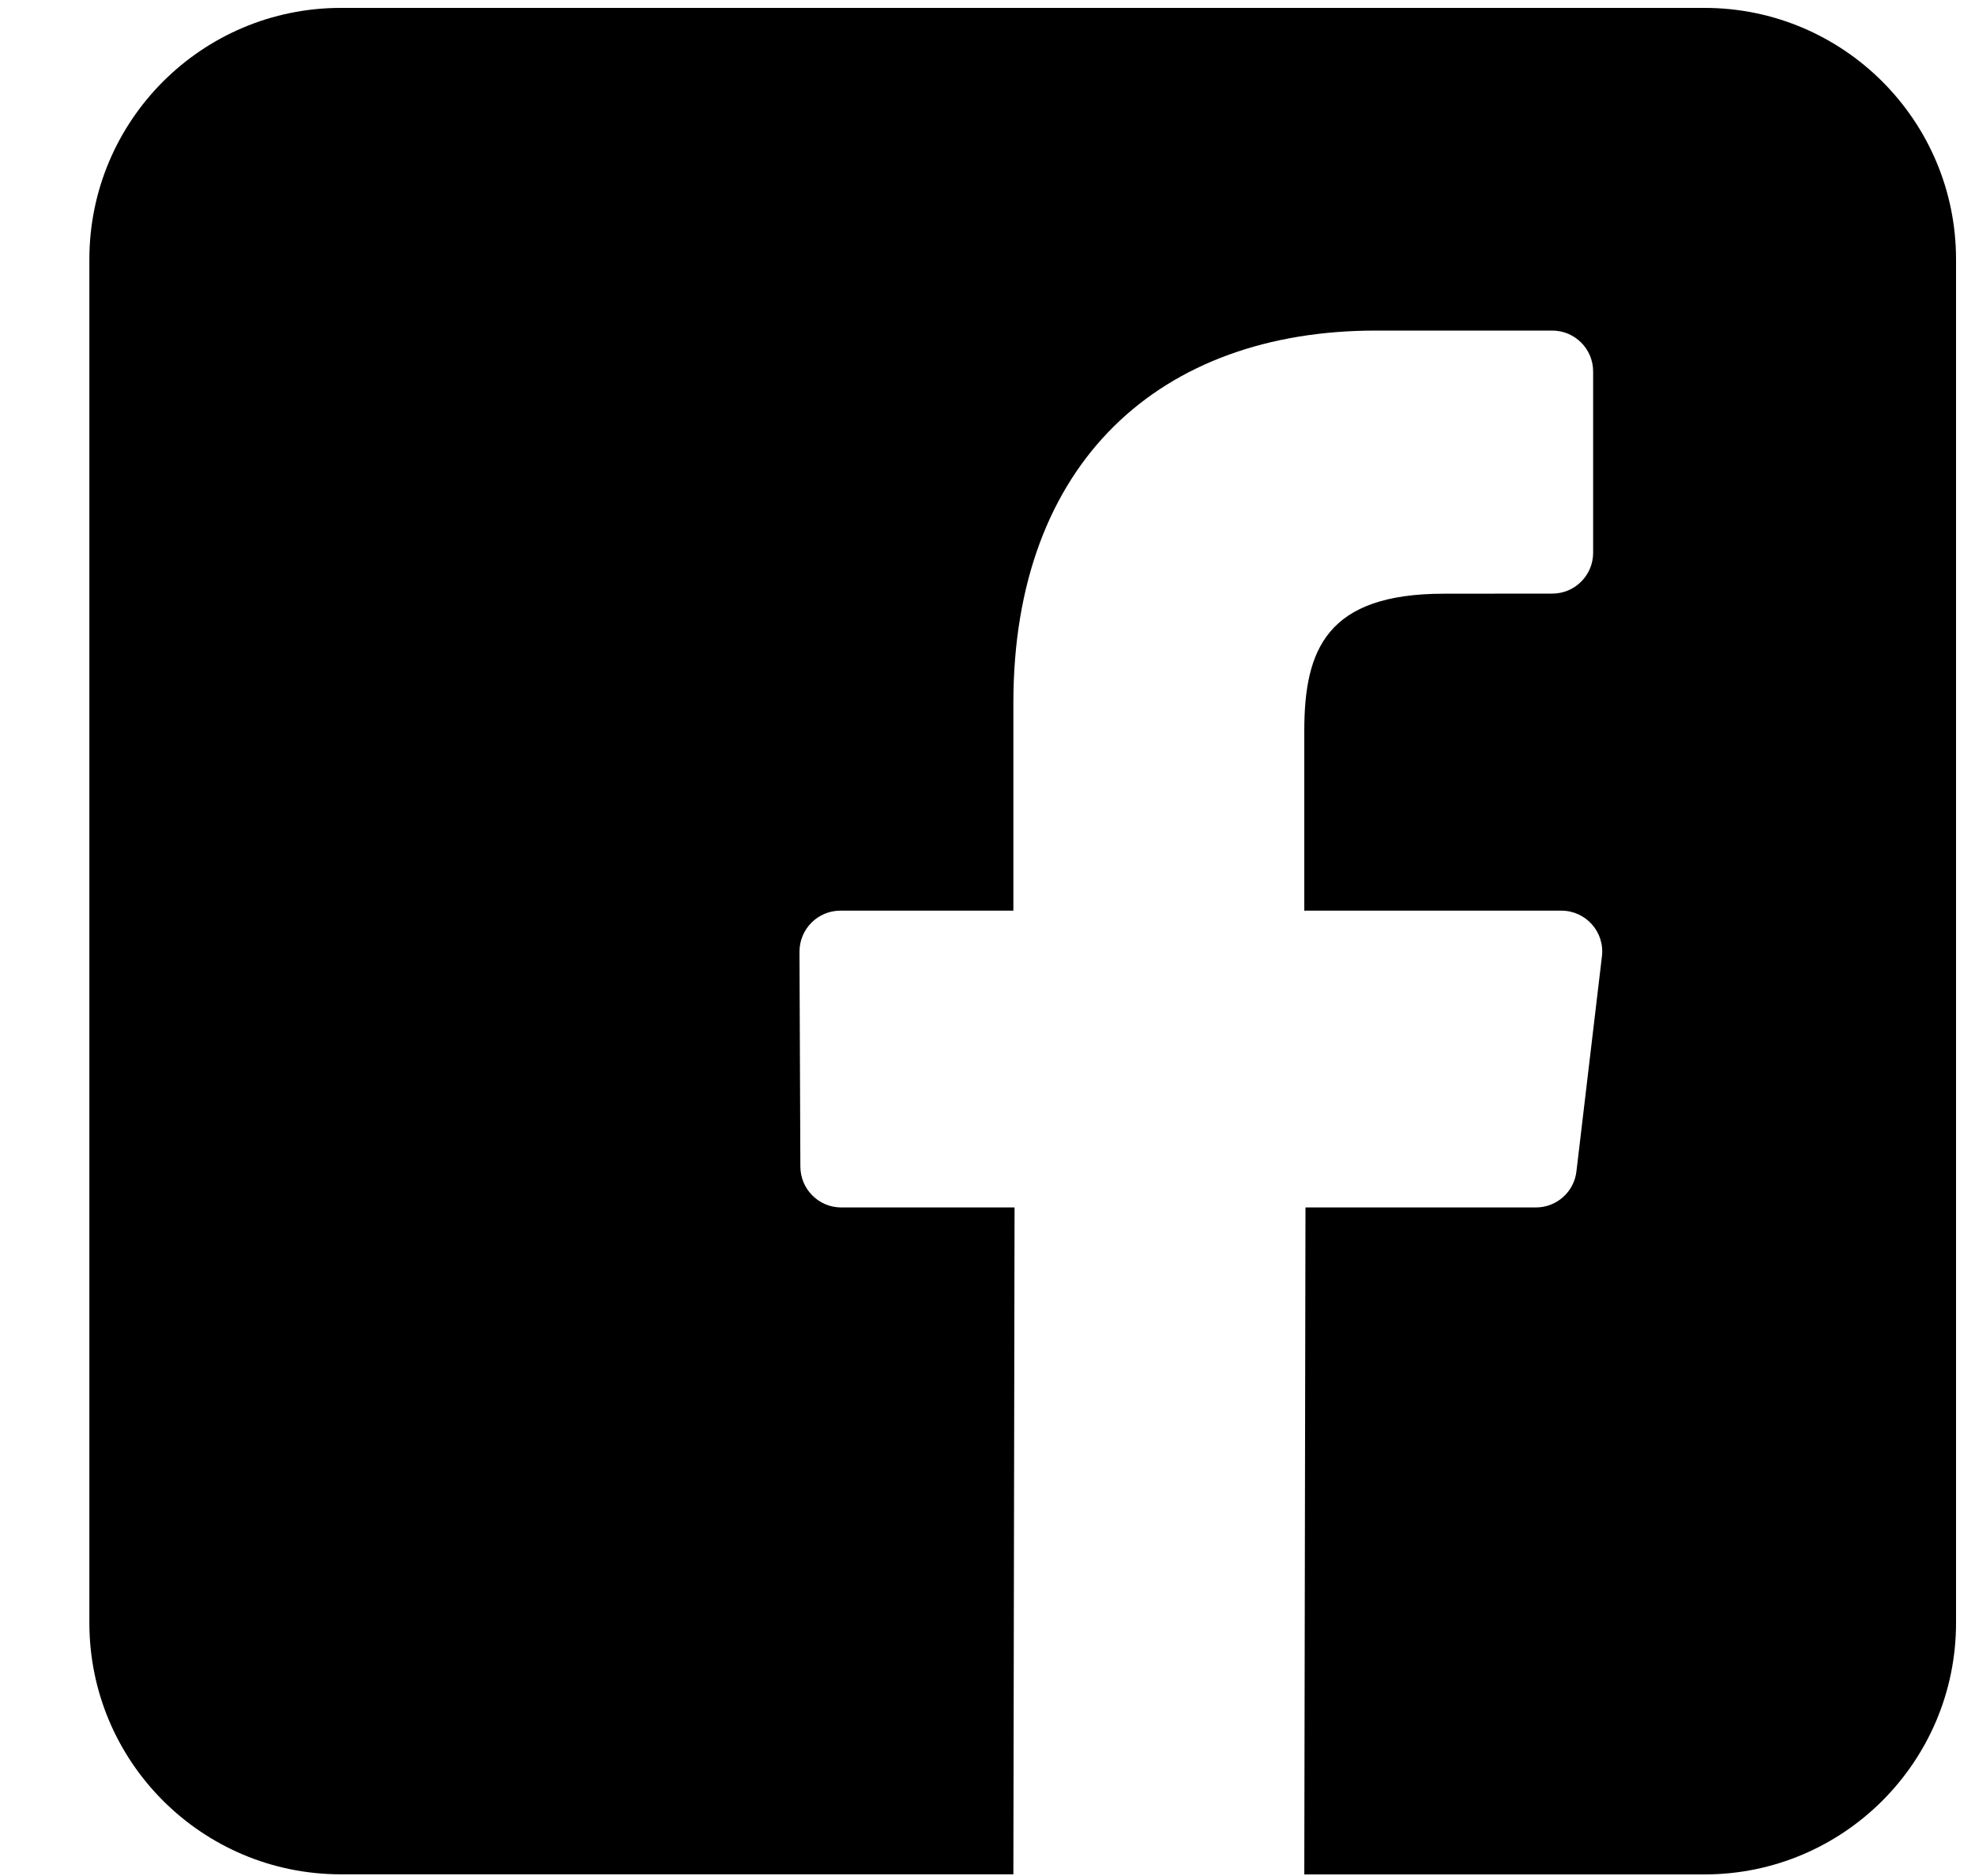 <svg width="20" height="19" viewBox="0 0 20 19" fill="none" xmlns="http://www.w3.org/2000/svg">
<g clip-path="url(#clip0_285_53)">
<path d="M17.261 0.08H3.452C2.045 0.08 0.905 1.221 0.905 2.627V16.436C0.905 17.843 2.045 18.983 3.452 18.983H10.262L10.274 12.229H8.519C8.291 12.229 8.106 12.044 8.105 11.816L8.096 9.639C8.096 9.409 8.281 9.223 8.511 9.223H10.262V7.119C10.262 4.677 11.754 3.348 13.932 3.348H15.719C15.947 3.348 16.133 3.533 16.133 3.762V5.598C16.133 5.827 15.948 6.012 15.719 6.012L14.622 6.013C13.438 6.013 13.208 6.575 13.208 7.401V9.223H15.811C16.059 9.223 16.252 9.439 16.222 9.686L15.964 11.863C15.94 12.072 15.763 12.229 15.553 12.229H13.22L13.208 18.984H17.261C18.667 18.984 19.808 17.843 19.808 16.436V2.627C19.808 1.221 18.667 0.08 17.261 0.08Z" fill="black"/>
</g>
<defs>
<clipPath id="clip0_285_53">
<rect width="18.903" height="18.903" fill="white" transform="translate(0.903 0.08)"/>
</clipPath>
</defs>
</svg>
